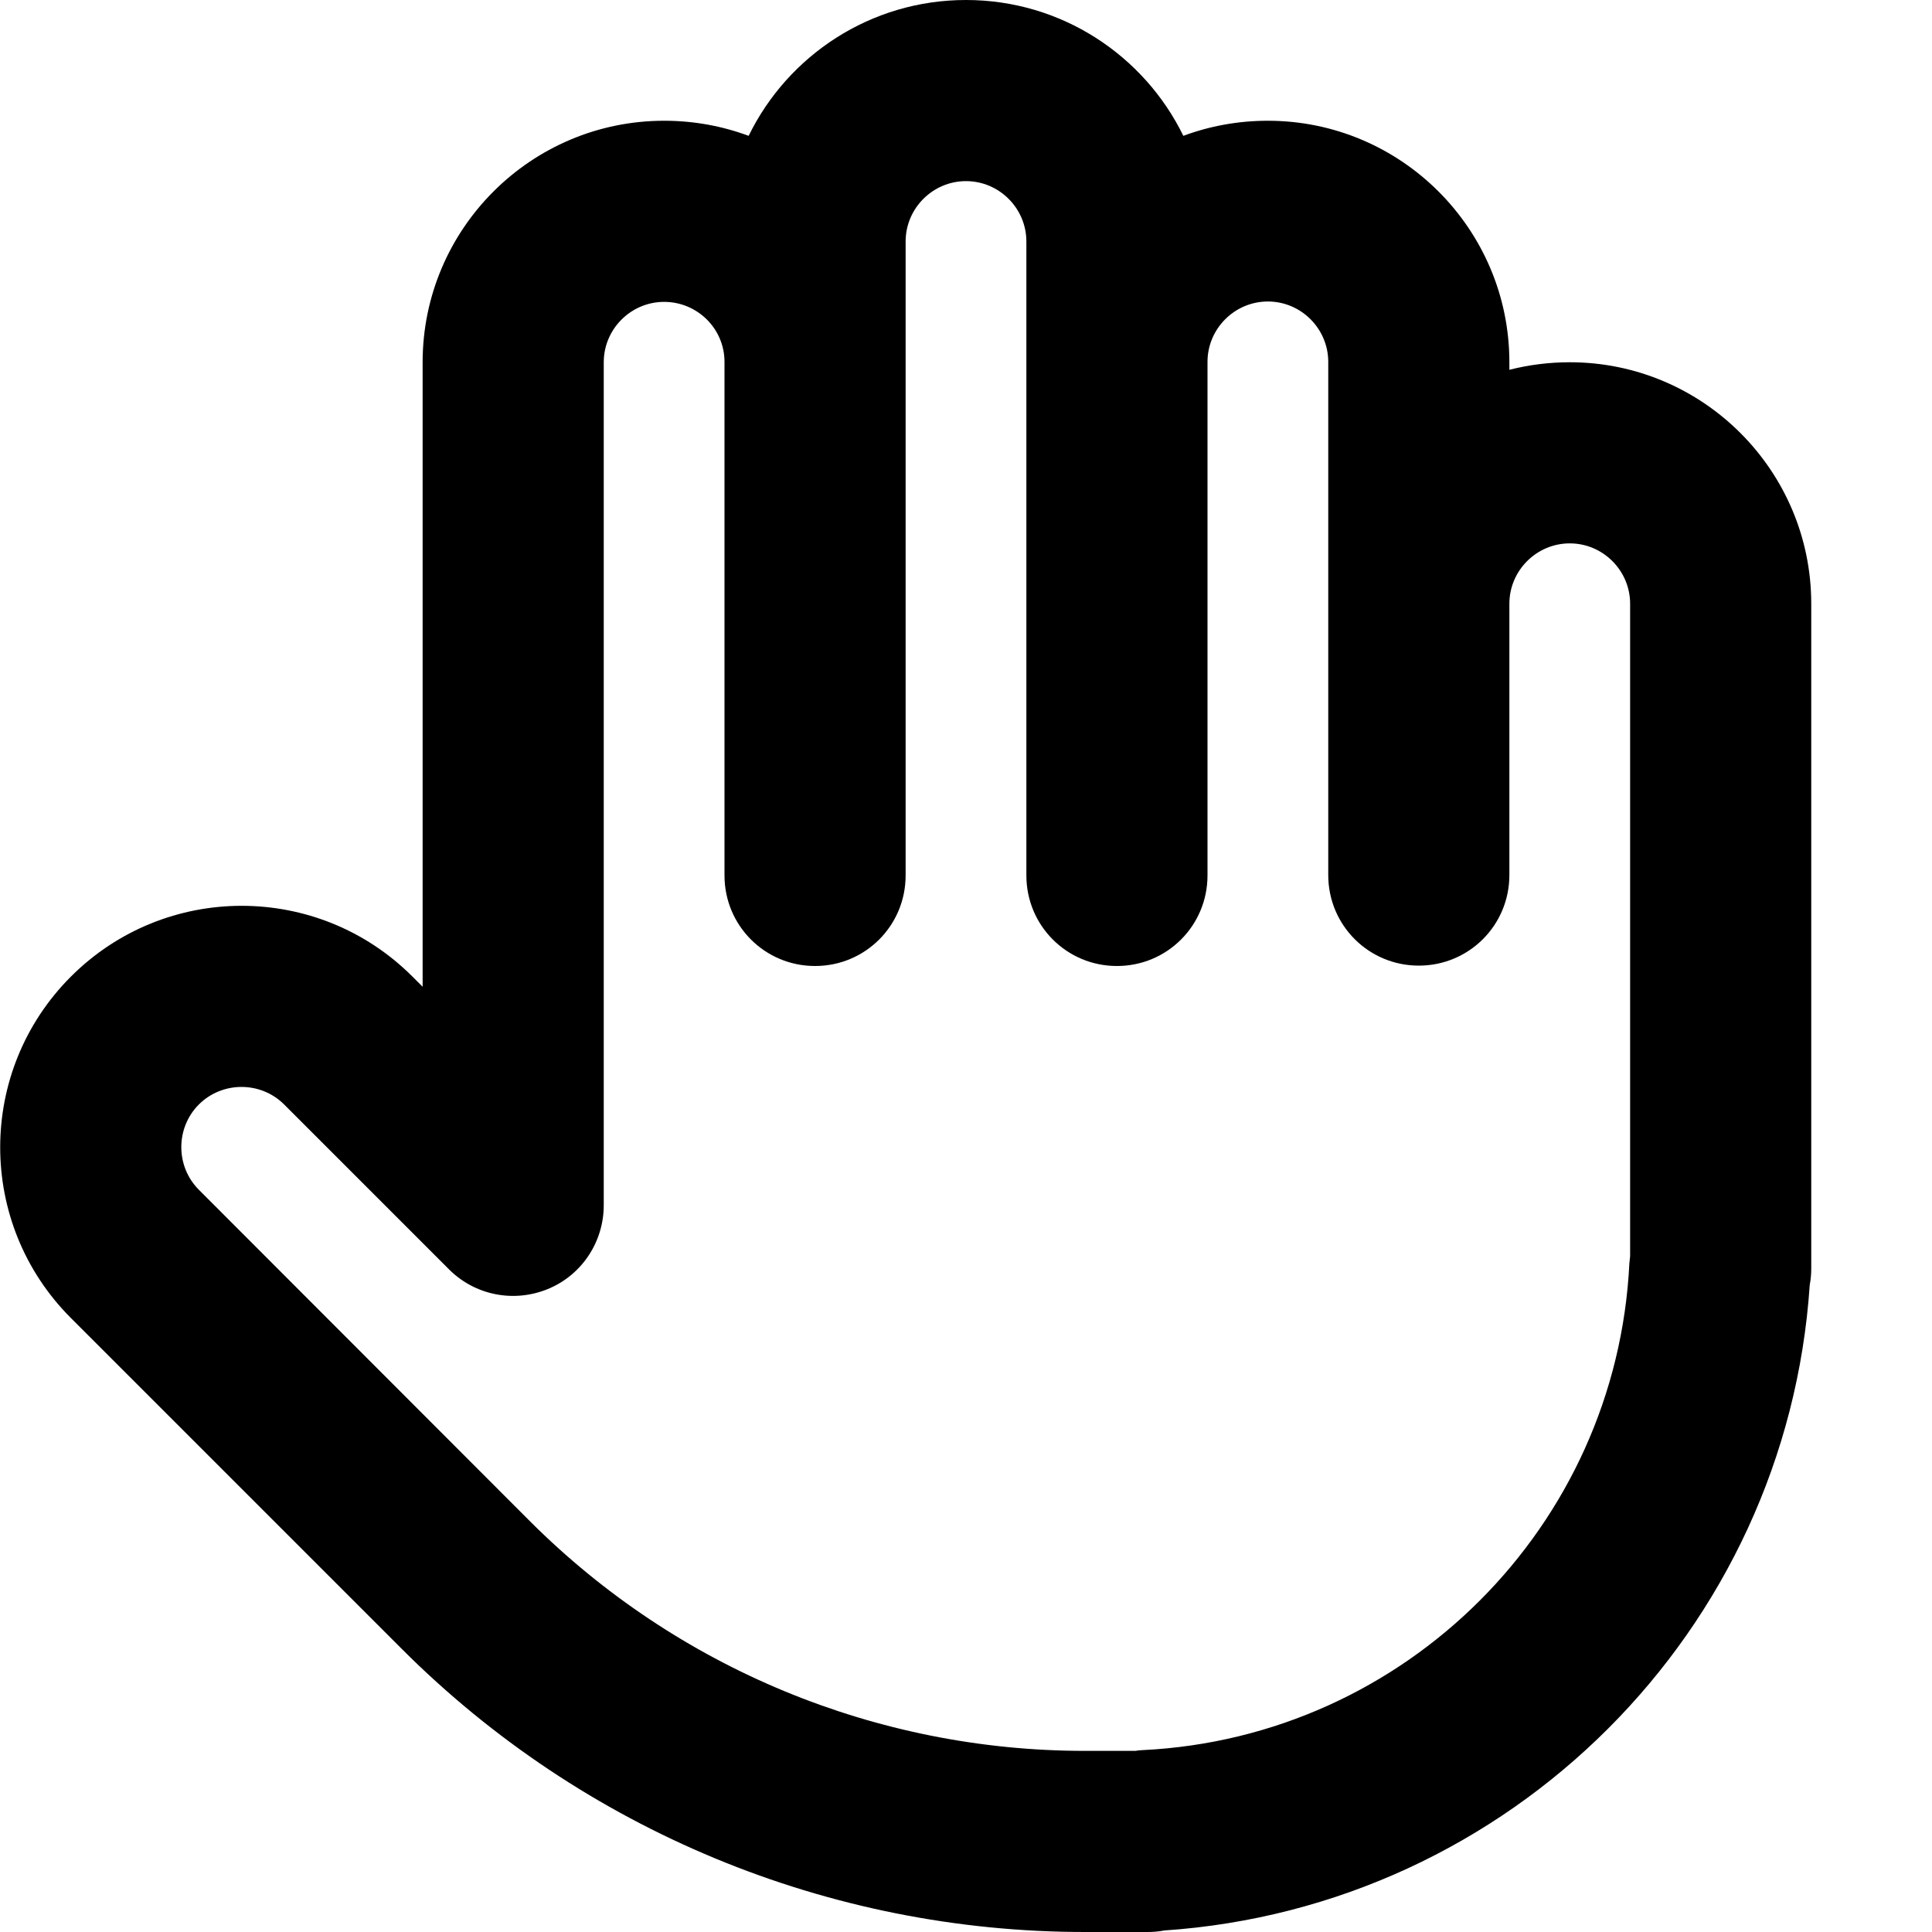 <svg xmlns="http://www.w3.org/2000/svg" viewBox="0 0 512 512"><!--! Font Awesome Free 6.5.1 by @fontawesome - https://fontawesome.com License - https://fontawesome.com/license/free (Icons: CC BY 4.0, Fonts: SIL OFL 1.1, Code: MIT License) Copyright 2023 Fonticons, Inc.--><path d="M256 0c-25.3 0-47.2 14.7-57.6 36-7-2.6-14.5-4-22.4-4-35.3 0-64 28.7-64 64v165.5l-2.7-2.7c-25-25-65.5-25-90.5 0s-25 65.5 0 90.5l87.7 87.7c48 48 113.1 75 181 75H304c1.5 0 3-.1 4.5-.4 91.7-6.2 165-79.4 171.1-171.1.3-1.5.4-3 .4-4.5V160c0-35.3-28.7-64-64-64-5.5 0-10.9.7-16 2v-2c0-35.3-28.7-64-64-64-7.9 0-15.4 1.4-22.4 4C303.2 14.7 281.3 0 256 0zm-16 96.1V64c0-8.8 7.2-16 16-16s16 7.2 16 16v168c0 13.3 10.7 24 24 24s24-10.7 24-24V95.9c0-8.8 7.2-16 16-16s16 7.2 16 16v136c0 13.3 10.7 24 24 24s24-10.7 24-24V160c0-8.8 7.2-16 16-16s16 7.2 16 16v172.9c-.1.6-.1 1.3-.2 1.9-3.4 69.7-59.3 125.6-129 129-.6 0-1.3.1-1.9.2h-13.4c-55.2 0-108.1-21.9-147.1-60.9l-87.7-87.8c-6.2-6.2-6.2-16.4 0-22.6s16.4-6.2 22.6 0l43.7 43.7c6.9 6.9 17.2 8.9 26.2 5.2s14.8-12.5 14.8-22.2V96c0-8.8 7.2-16 16-16s16 7.1 16 15.9V232c0 13.3 10.7 24 24 24s24-10.7 24-24V96.1z"/></svg>